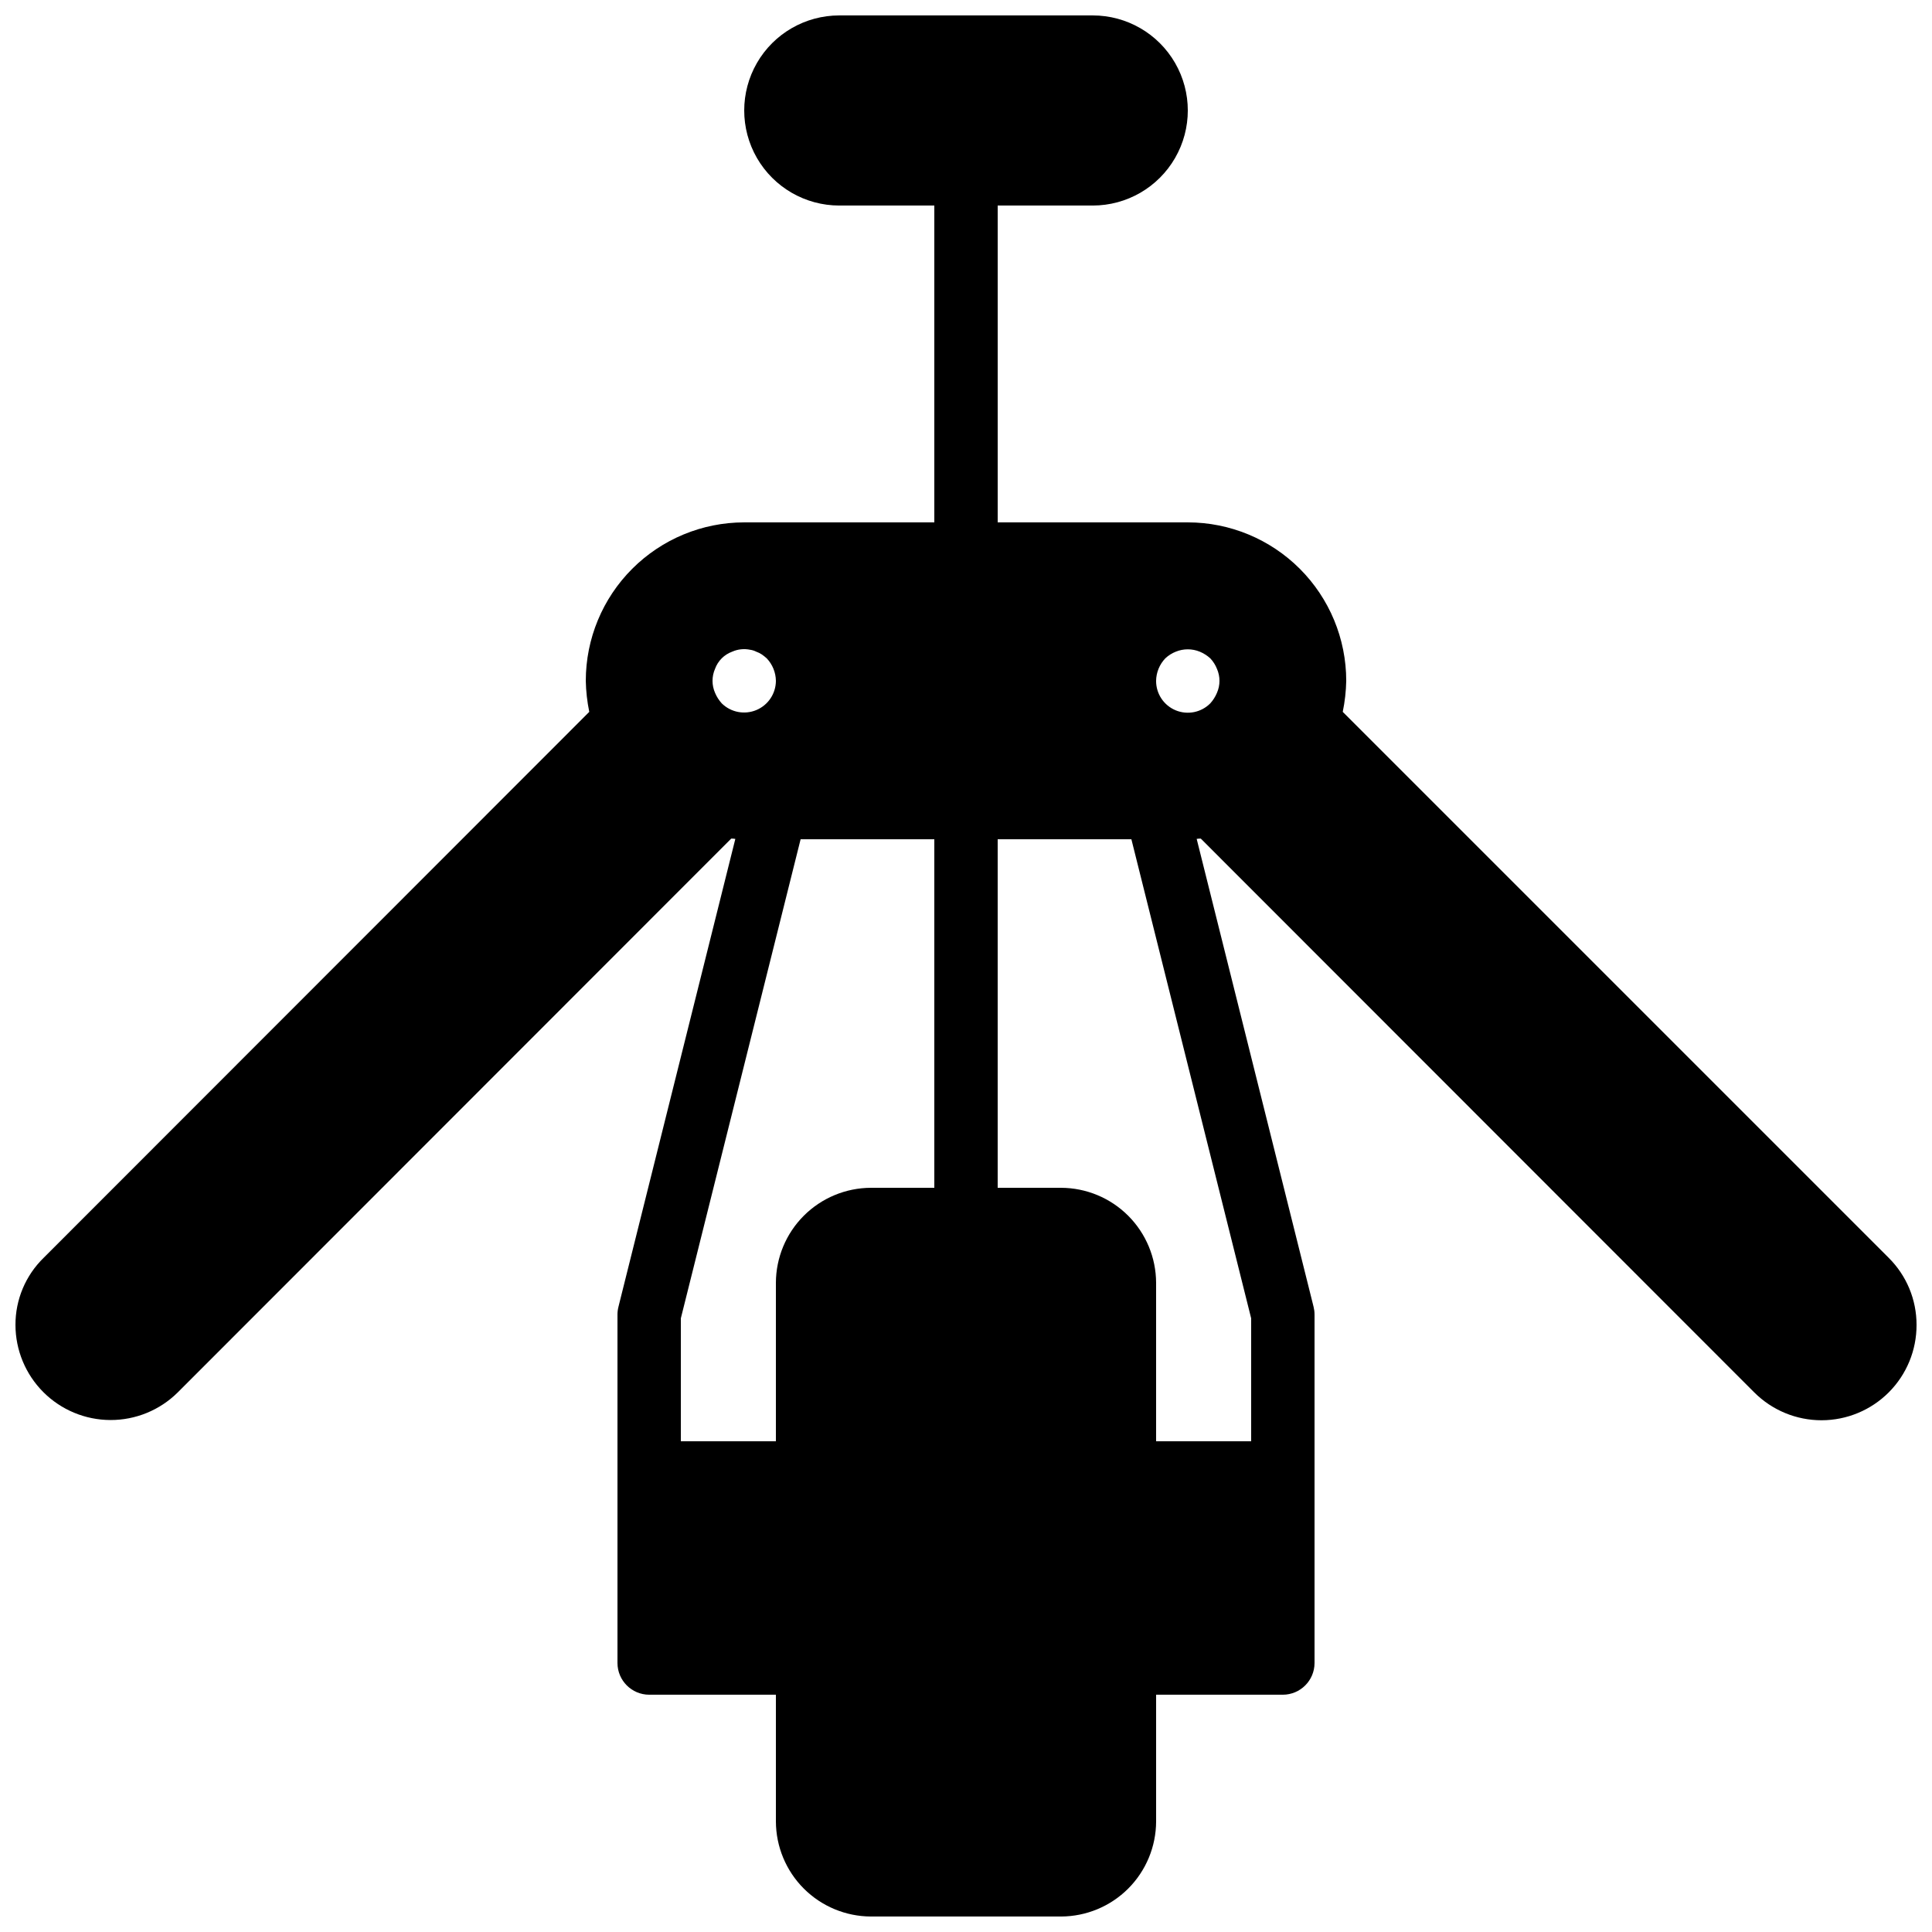 <?xml version="1.0" encoding="UTF-8"?>
<!-- Uploaded to: ICON Repo, www.iconrepo.com, Generator: ICON Repo Mixer Tools -->
<svg width="800px" height="800px" version="1.1" viewBox="144 144 512 512" xmlns="http://www.w3.org/2000/svg">
 <defs>
  <clipPath id="a">
   <path d="m148.09 148.09h503.81v503.81h-503.81z"/>
  </clipPath>
 </defs>
 <g clip-path="url(#a)">
  <path d="m644.52 477.33-144.68-144.68c0.562-2.707 0.871-5.465 0.926-8.23-0.004-11.133-4.43-21.809-12.301-29.68-7.875-7.875-18.551-12.301-29.684-12.305h-50.383v-83.965h25.191c9 0 17.316-4.805 21.816-12.598 4.5-7.793 4.5-17.395 0-25.191-4.5-7.793-12.816-12.594-21.816-12.594h-67.176c-9 0-17.316 4.801-21.816 12.594-4.496 7.797-4.496 17.398 0 25.191 4.5 7.793 12.816 12.598 21.816 12.598h25.191v83.965h-50.379c-11.137 0.004-21.812 4.43-29.684 12.305-7.875 7.871-12.297 18.547-12.301 29.68 0.051 2.766 0.363 5.523 0.922 8.23l-144.59 144.68c-4.801 4.676-7.5 11.102-7.473 17.801 0.012 6.676 2.668 13.074 7.383 17.793 4.719 4.723 11.113 7.383 17.785 7.398 6.672 0.02 13.082-2.609 17.824-7.305l146.69-146.78c0.367-0.016 0.734 0.012 1.09 0.086l-30.73 123.01-0.25 1.008c-0.168 0.66-0.254 1.336-0.254 2.016v92.367c0.016 4.629 3.766 8.383 8.398 8.395h33.586v33.586c0.02 6.676 2.68 13.074 7.398 17.793 4.723 4.719 11.117 7.379 17.793 7.398h50.383-0.004c6.676-0.02 13.074-2.68 17.793-7.398s7.379-11.117 7.398-17.793v-33.586h33.586c4.633-0.012 8.387-3.766 8.398-8.395v-92.367c0-0.68-0.086-1.355-0.25-2.016l-0.25-1.008-30.734-123.01c0.355-0.074 0.723-0.102 1.09-0.086l146.69 146.78c4.731 4.727 11.148 7.375 17.832 7.367 6.688-0.008 13.098-2.676 17.816-7.41 4.719-4.738 7.359-11.156 7.344-17.844 0.02-6.684-2.641-13.094-7.387-17.801zm-309.26-146.94c-0.738-0.82-1.336-1.754-1.762-2.773-0.895-2.031-0.895-4.348 0-6.383 0.766-2.106 2.426-3.766 4.535-4.531 1.5-0.668 3.176-0.844 4.785-0.504 0.555 0.078 1.094 0.246 1.594 0.504 0.535 0.184 1.043 0.438 1.512 0.754 0.441 0.312 0.863 0.648 1.262 1.008 1.531 1.609 2.402 3.738 2.434 5.961-0.012 3.394-2.062 6.453-5.199 7.754-3.133 1.301-6.746 0.598-9.16-1.789zm39.551 128.39c-6.676 0.02-13.07 2.68-17.793 7.398-4.719 4.719-7.379 11.117-7.398 17.789v41.984h-25.191v-32.578l31.742-126.96h35.434v92.367zm100.76 34.594v32.578h-25.191v-41.984c-0.02-6.672-2.68-13.07-7.398-17.789s-11.117-7.379-17.793-7.398h-16.793v-92.367h35.434zm-9.07-165.75c-0.426 1.02-1.02 1.953-1.762 2.773-2.402 2.422-6.031 3.148-9.184 1.84-3.148-1.309-5.195-4.391-5.176-7.805 0.031-2.223 0.902-4.352 2.438-5.961 0.801-0.758 1.742-1.355 2.769-1.762 2.043-0.84 4.336-0.84 6.383 0 1.016 0.426 1.953 1.02 2.769 1.762 0.758 0.805 1.355 1.742 1.762 2.769 0.898 2.035 0.898 4.352 0 6.383z"/>
 </g>
</svg>